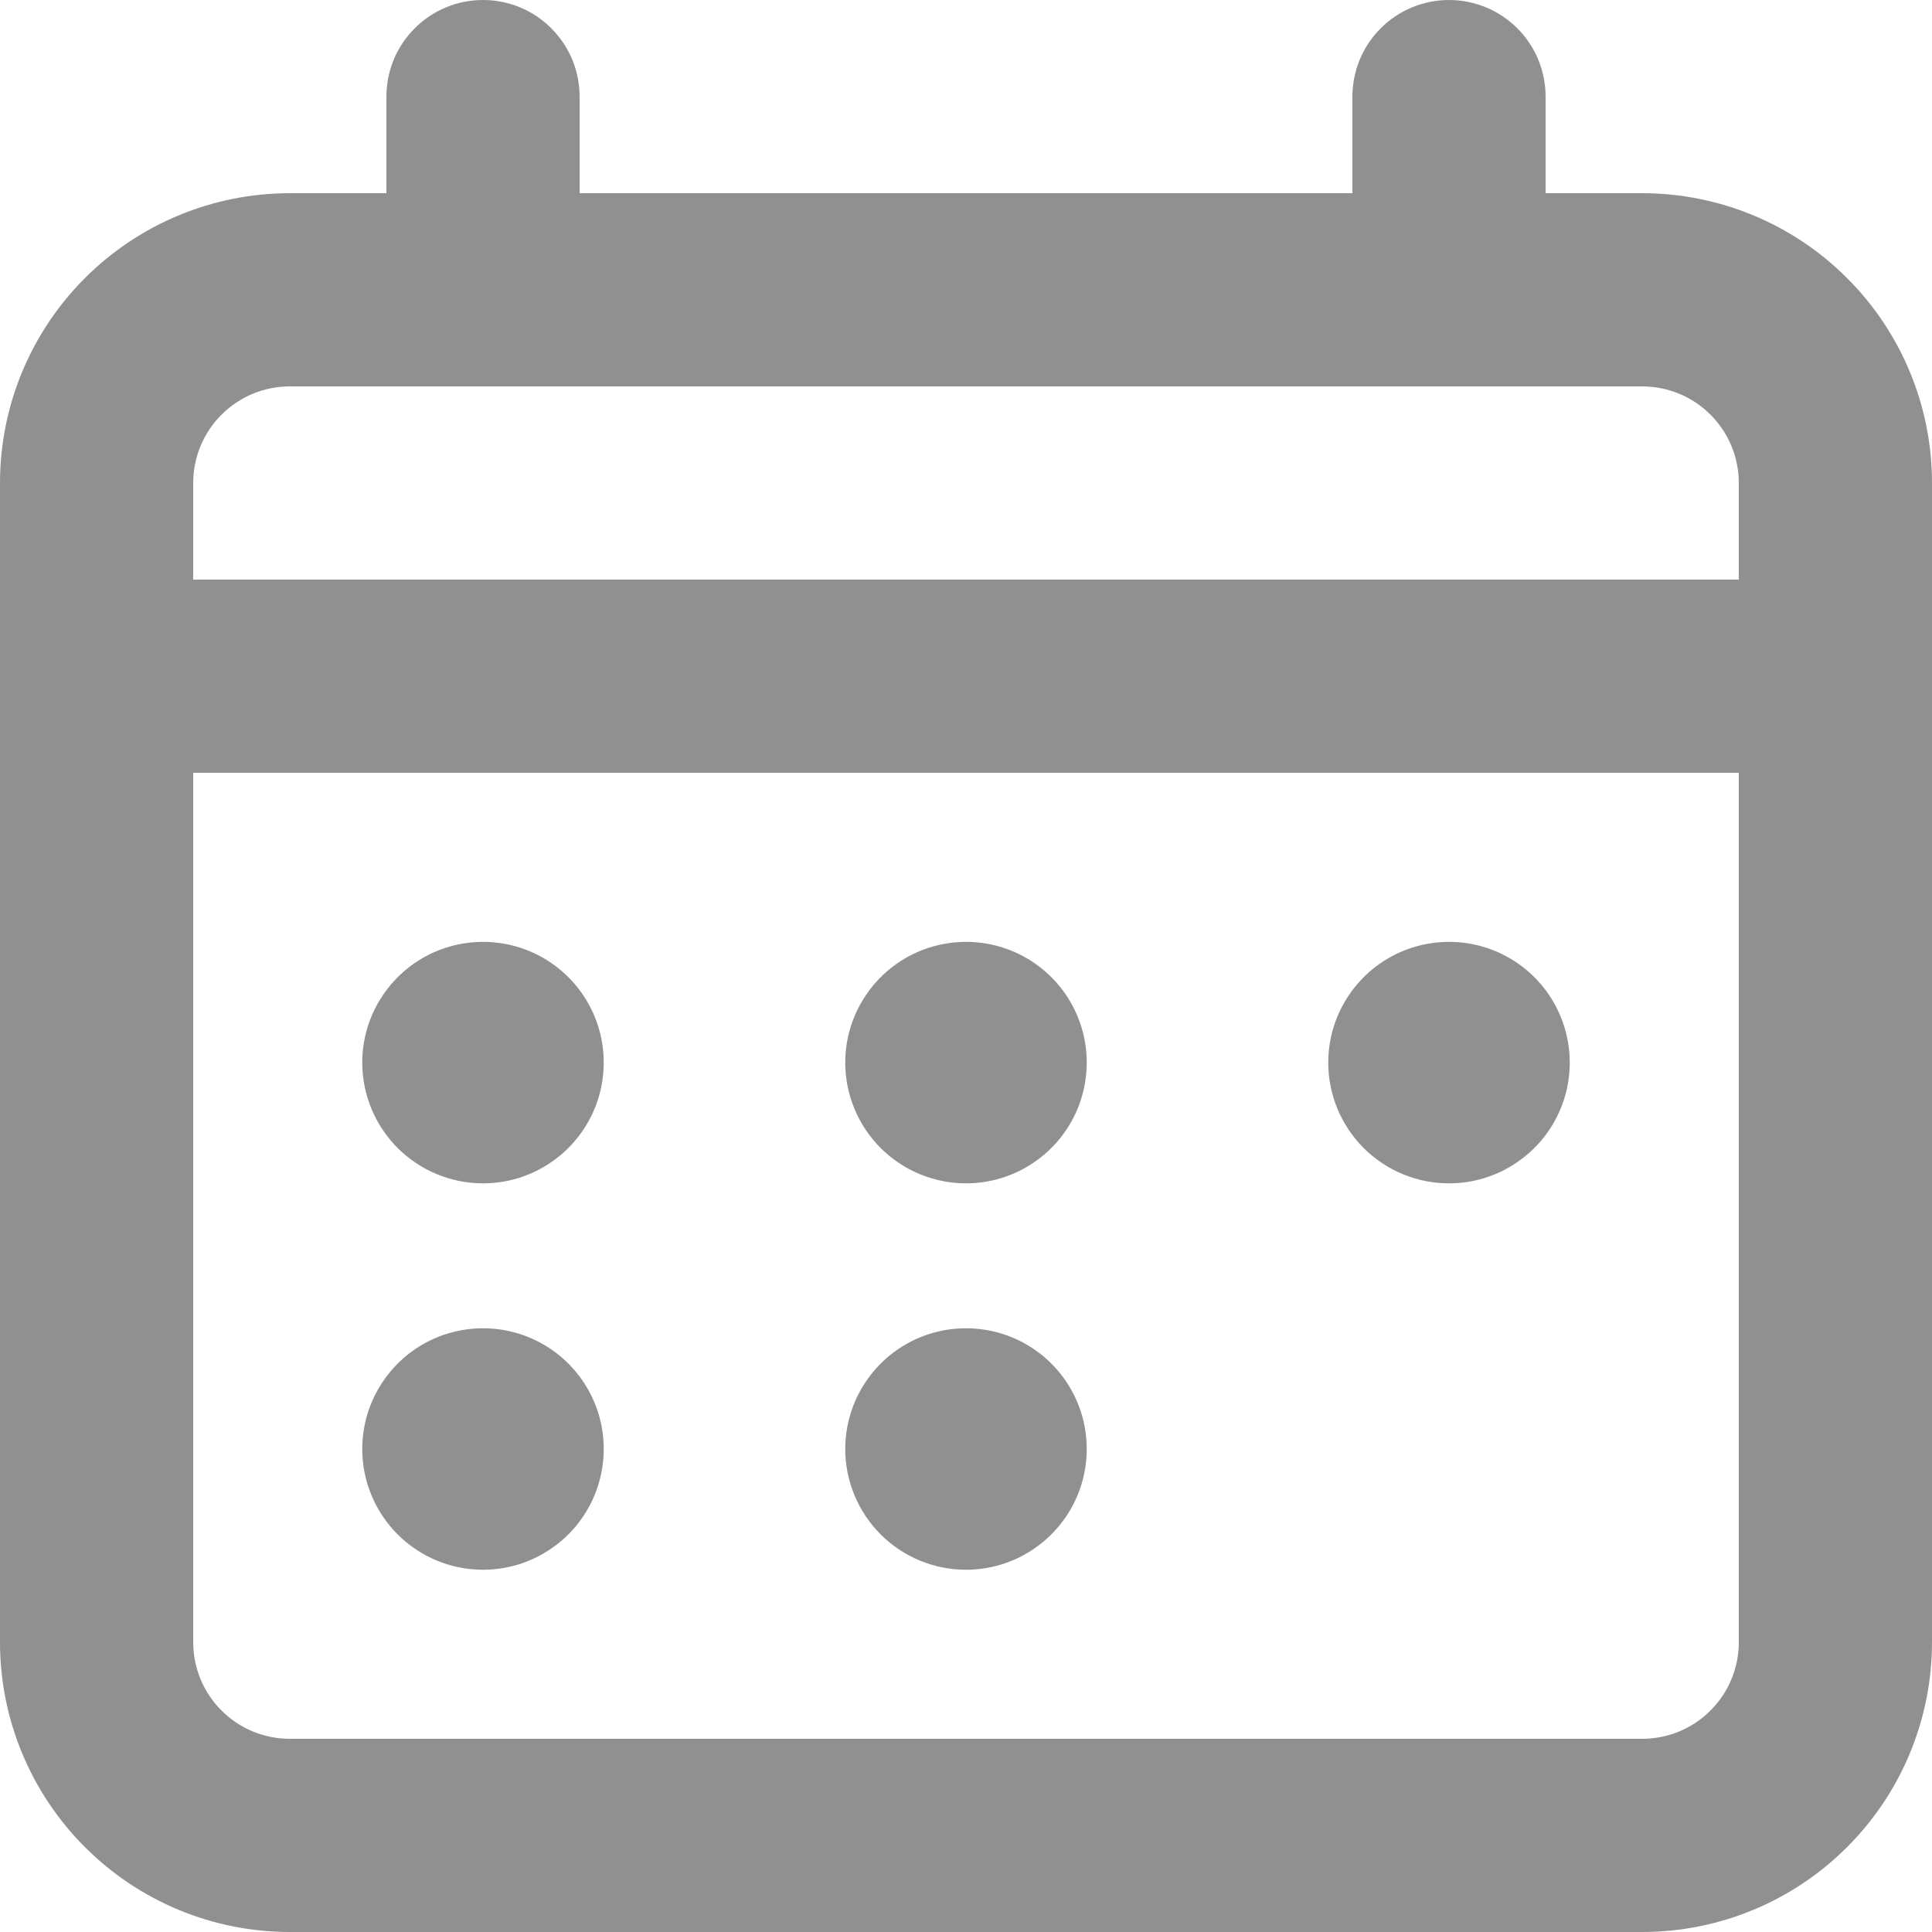 <svg width="20" height="20" viewBox="0 0 20 20" fill="none" xmlns="http://www.w3.org/2000/svg">
<g opacity="0.5">
<path d="M3.75 11C3.75 10.753 3.823 10.511 3.961 10.306C4.098 10.1 4.293 9.94 4.522 9.845C4.75 9.751 5.001 9.726 5.244 9.774C5.486 9.822 5.709 9.941 5.884 10.116C6.059 10.291 6.178 10.514 6.226 10.756C6.274 10.999 6.249 11.25 6.155 11.478C6.06 11.707 5.9 11.902 5.694 12.039C5.489 12.177 5.247 12.25 5 12.25C4.668 12.25 4.351 12.118 4.116 11.884C3.882 11.649 3.75 11.332 3.75 11ZM5 16.25C5.247 16.25 5.489 16.177 5.694 16.039C5.9 15.902 6.06 15.707 6.155 15.478C6.249 15.25 6.274 14.999 6.226 14.756C6.178 14.514 6.059 14.291 5.884 14.116C5.709 13.941 5.486 13.822 5.244 13.774C5.001 13.726 4.75 13.751 4.522 13.845C4.293 13.94 4.098 14.1 3.961 14.306C3.823 14.511 3.75 14.753 3.75 15C3.75 15.332 3.882 15.649 4.116 15.884C4.351 16.118 4.668 16.25 5 16.25ZM10 12.25C10.247 12.25 10.489 12.177 10.694 12.039C10.9 11.902 11.06 11.707 11.155 11.478C11.249 11.25 11.274 10.999 11.226 10.756C11.178 10.514 11.059 10.291 10.884 10.116C10.709 9.941 10.486 9.822 10.244 9.774C10.001 9.726 9.75 9.751 9.522 9.845C9.293 9.94 9.098 10.1 8.961 10.306C8.823 10.511 8.75 10.753 8.75 11C8.75 11.332 8.882 11.649 9.116 11.884C9.351 12.118 9.668 12.25 10 12.25ZM10 16.25C10.247 16.25 10.489 16.177 10.694 16.039C10.9 15.902 11.06 15.707 11.155 15.478C11.249 15.25 11.274 14.999 11.226 14.756C11.178 14.514 11.059 14.291 10.884 14.116C10.709 13.941 10.486 13.822 10.244 13.774C10.001 13.726 9.75 13.751 9.522 13.845C9.293 13.94 9.098 14.1 8.961 14.306C8.823 14.511 8.75 14.753 8.75 15C8.75 15.332 8.882 15.649 9.116 15.884C9.351 16.118 9.668 16.25 10 16.25ZM15 12.25C15.247 12.25 15.489 12.177 15.694 12.039C15.9 11.902 16.06 11.707 16.155 11.478C16.25 11.25 16.274 10.999 16.226 10.756C16.178 10.514 16.059 10.291 15.884 10.116C15.709 9.941 15.486 9.822 15.244 9.774C15.001 9.726 14.75 9.751 14.522 9.845C14.293 9.94 14.098 10.1 13.961 10.306C13.823 10.511 13.75 10.753 13.75 11C13.75 11.332 13.882 11.649 14.116 11.884C14.351 12.118 14.668 12.25 15 12.25ZM20 5V17C20 17.796 19.684 18.559 19.121 19.121C18.559 19.684 17.796 20 17 20H3C2.204 20 1.441 19.684 0.879 19.121C0.316 18.559 0 17.796 0 17V5C0 4.204 0.316 3.441 0.879 2.879C1.441 2.316 2.204 2 3 2H4V1C4 0.735 4.105 0.48 4.293 0.293C4.48 0.105 4.735 0 5 0C5.265 0 5.52 0.105 5.707 0.293C5.895 0.48 6 0.735 6 1V2H14V1C14 0.735 14.105 0.48 14.293 0.293C14.48 0.105 14.735 0 15 0C15.265 0 15.52 0.105 15.707 0.293C15.895 0.48 16 0.735 16 1V2H17C17.796 2 18.559 2.316 19.121 2.879C19.684 3.441 20 4.204 20 5ZM2 5V6H18V5C18 4.735 17.895 4.48 17.707 4.293C17.52 4.105 17.265 4 17 4H3C2.735 4 2.48 4.105 2.293 4.293C2.105 4.48 2 4.735 2 5ZM18 8H2V17C2 17.265 2.105 17.52 2.293 17.707C2.48 17.895 2.735 18 3 18H17C17.265 18 17.52 17.895 17.707 17.707C17.895 17.52 18 17.265 18 17V8Z" fill="#222221"/>
</g>
</svg>
